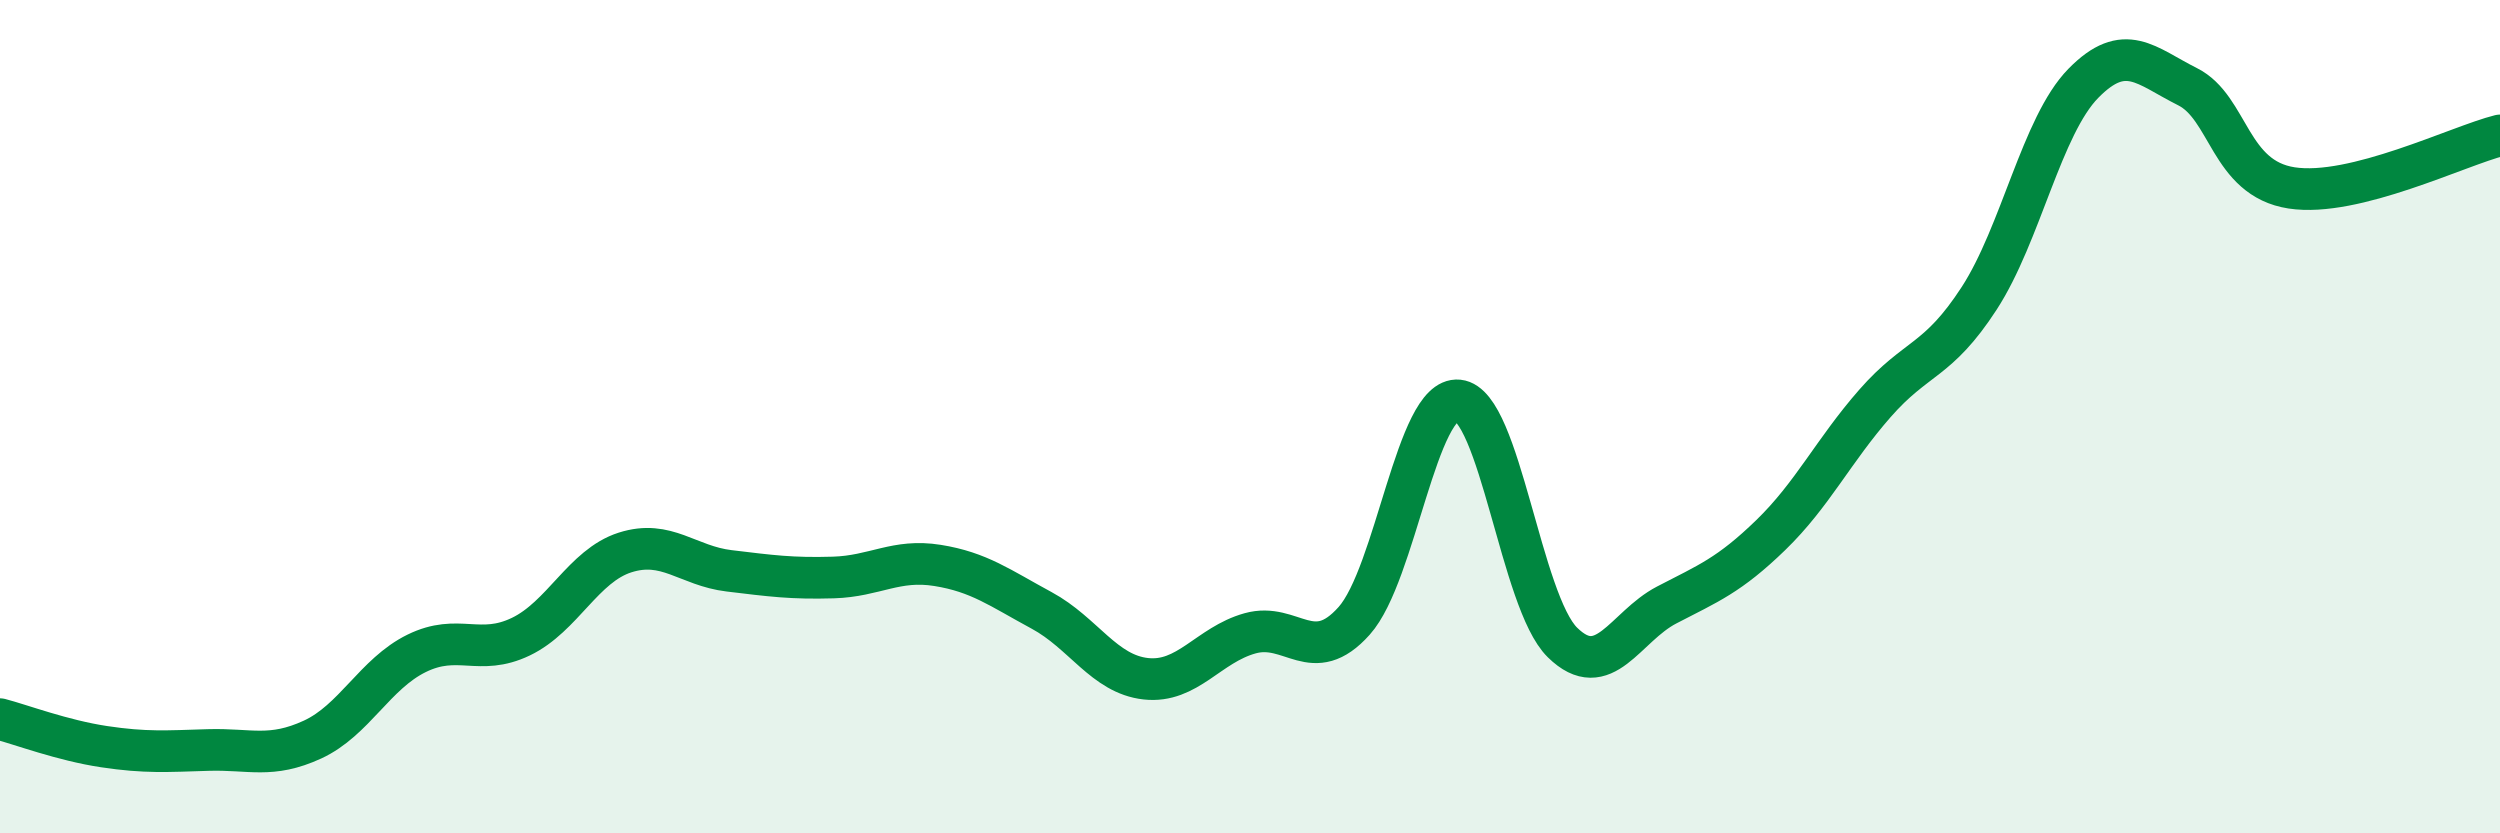 
    <svg width="60" height="20" viewBox="0 0 60 20" xmlns="http://www.w3.org/2000/svg">
      <path
        d="M 0,17.26 C 0.5,17.39 1.5,17.77 2.5,17.92 C 3.5,18.07 4,18.03 5,18 C 6,17.97 6.5,18.21 7.5,17.75 C 8.5,17.29 9,16.17 10,15.68 C 11,15.19 11.5,15.76 12.5,15.28 C 13.5,14.8 14,13.58 15,13.26 C 16,12.94 16.5,13.58 17.5,13.7 C 18.5,13.82 19,13.89 20,13.86 C 21,13.83 21.5,13.41 22.5,13.57 C 23.5,13.73 24,14.11 25,14.65 C 26,15.19 26.5,16.18 27.5,16.29 C 28.5,16.4 29,15.48 30,15.2 C 31,14.92 31.5,16.02 32.5,14.9 C 33.5,13.78 34,9.51 35,9.61 C 36,9.71 36.5,14.44 37.5,15.42 C 38.5,16.4 39,15.04 40,14.52 C 41,14 41.5,13.81 42.5,12.84 C 43.5,11.87 44,10.82 45,9.68 C 46,8.54 46.5,8.7 47.5,7.16 C 48.5,5.62 49,3.02 50,2 C 51,0.98 51.5,1.58 52.5,2.08 C 53.5,2.58 53.5,4.28 55,4.51 C 56.5,4.74 59,3.5 60,3.25L60 20L0 20Z"
        fill="#008740"
        opacity="0.1"
        stroke-linecap="round"
        stroke-linejoin="round"
      />
      <path
        d="M 0,17.26 C 0.5,17.39 1.5,17.77 2.5,17.92 C 3.5,18.07 4,18.03 5,18 C 6,17.97 6.5,18.21 7.5,17.75 C 8.5,17.29 9,16.17 10,15.68 C 11,15.19 11.5,15.76 12.5,15.28 C 13.5,14.8 14,13.58 15,13.26 C 16,12.94 16.5,13.58 17.5,13.7 C 18.5,13.82 19,13.89 20,13.86 C 21,13.83 21.5,13.41 22.5,13.57 C 23.5,13.73 24,14.11 25,14.65 C 26,15.19 26.5,16.18 27.5,16.29 C 28.5,16.4 29,15.48 30,15.2 C 31,14.92 31.5,16.02 32.5,14.9 C 33.5,13.78 34,9.51 35,9.61 C 36,9.71 36.5,14.44 37.5,15.42 C 38.5,16.4 39,15.04 40,14.52 C 41,14 41.5,13.81 42.5,12.84 C 43.5,11.87 44,10.82 45,9.68 C 46,8.54 46.5,8.7 47.5,7.16 C 48.5,5.62 49,3.02 50,2 C 51,0.98 51.5,1.58 52.5,2.08 C 53.5,2.58 53.5,4.28 55,4.51 C 56.5,4.74 59,3.5 60,3.25"
        stroke="#008740"
        stroke-width="1"
        fill="none"
        stroke-linecap="round"
        stroke-linejoin="round"
      />
    </svg>
  